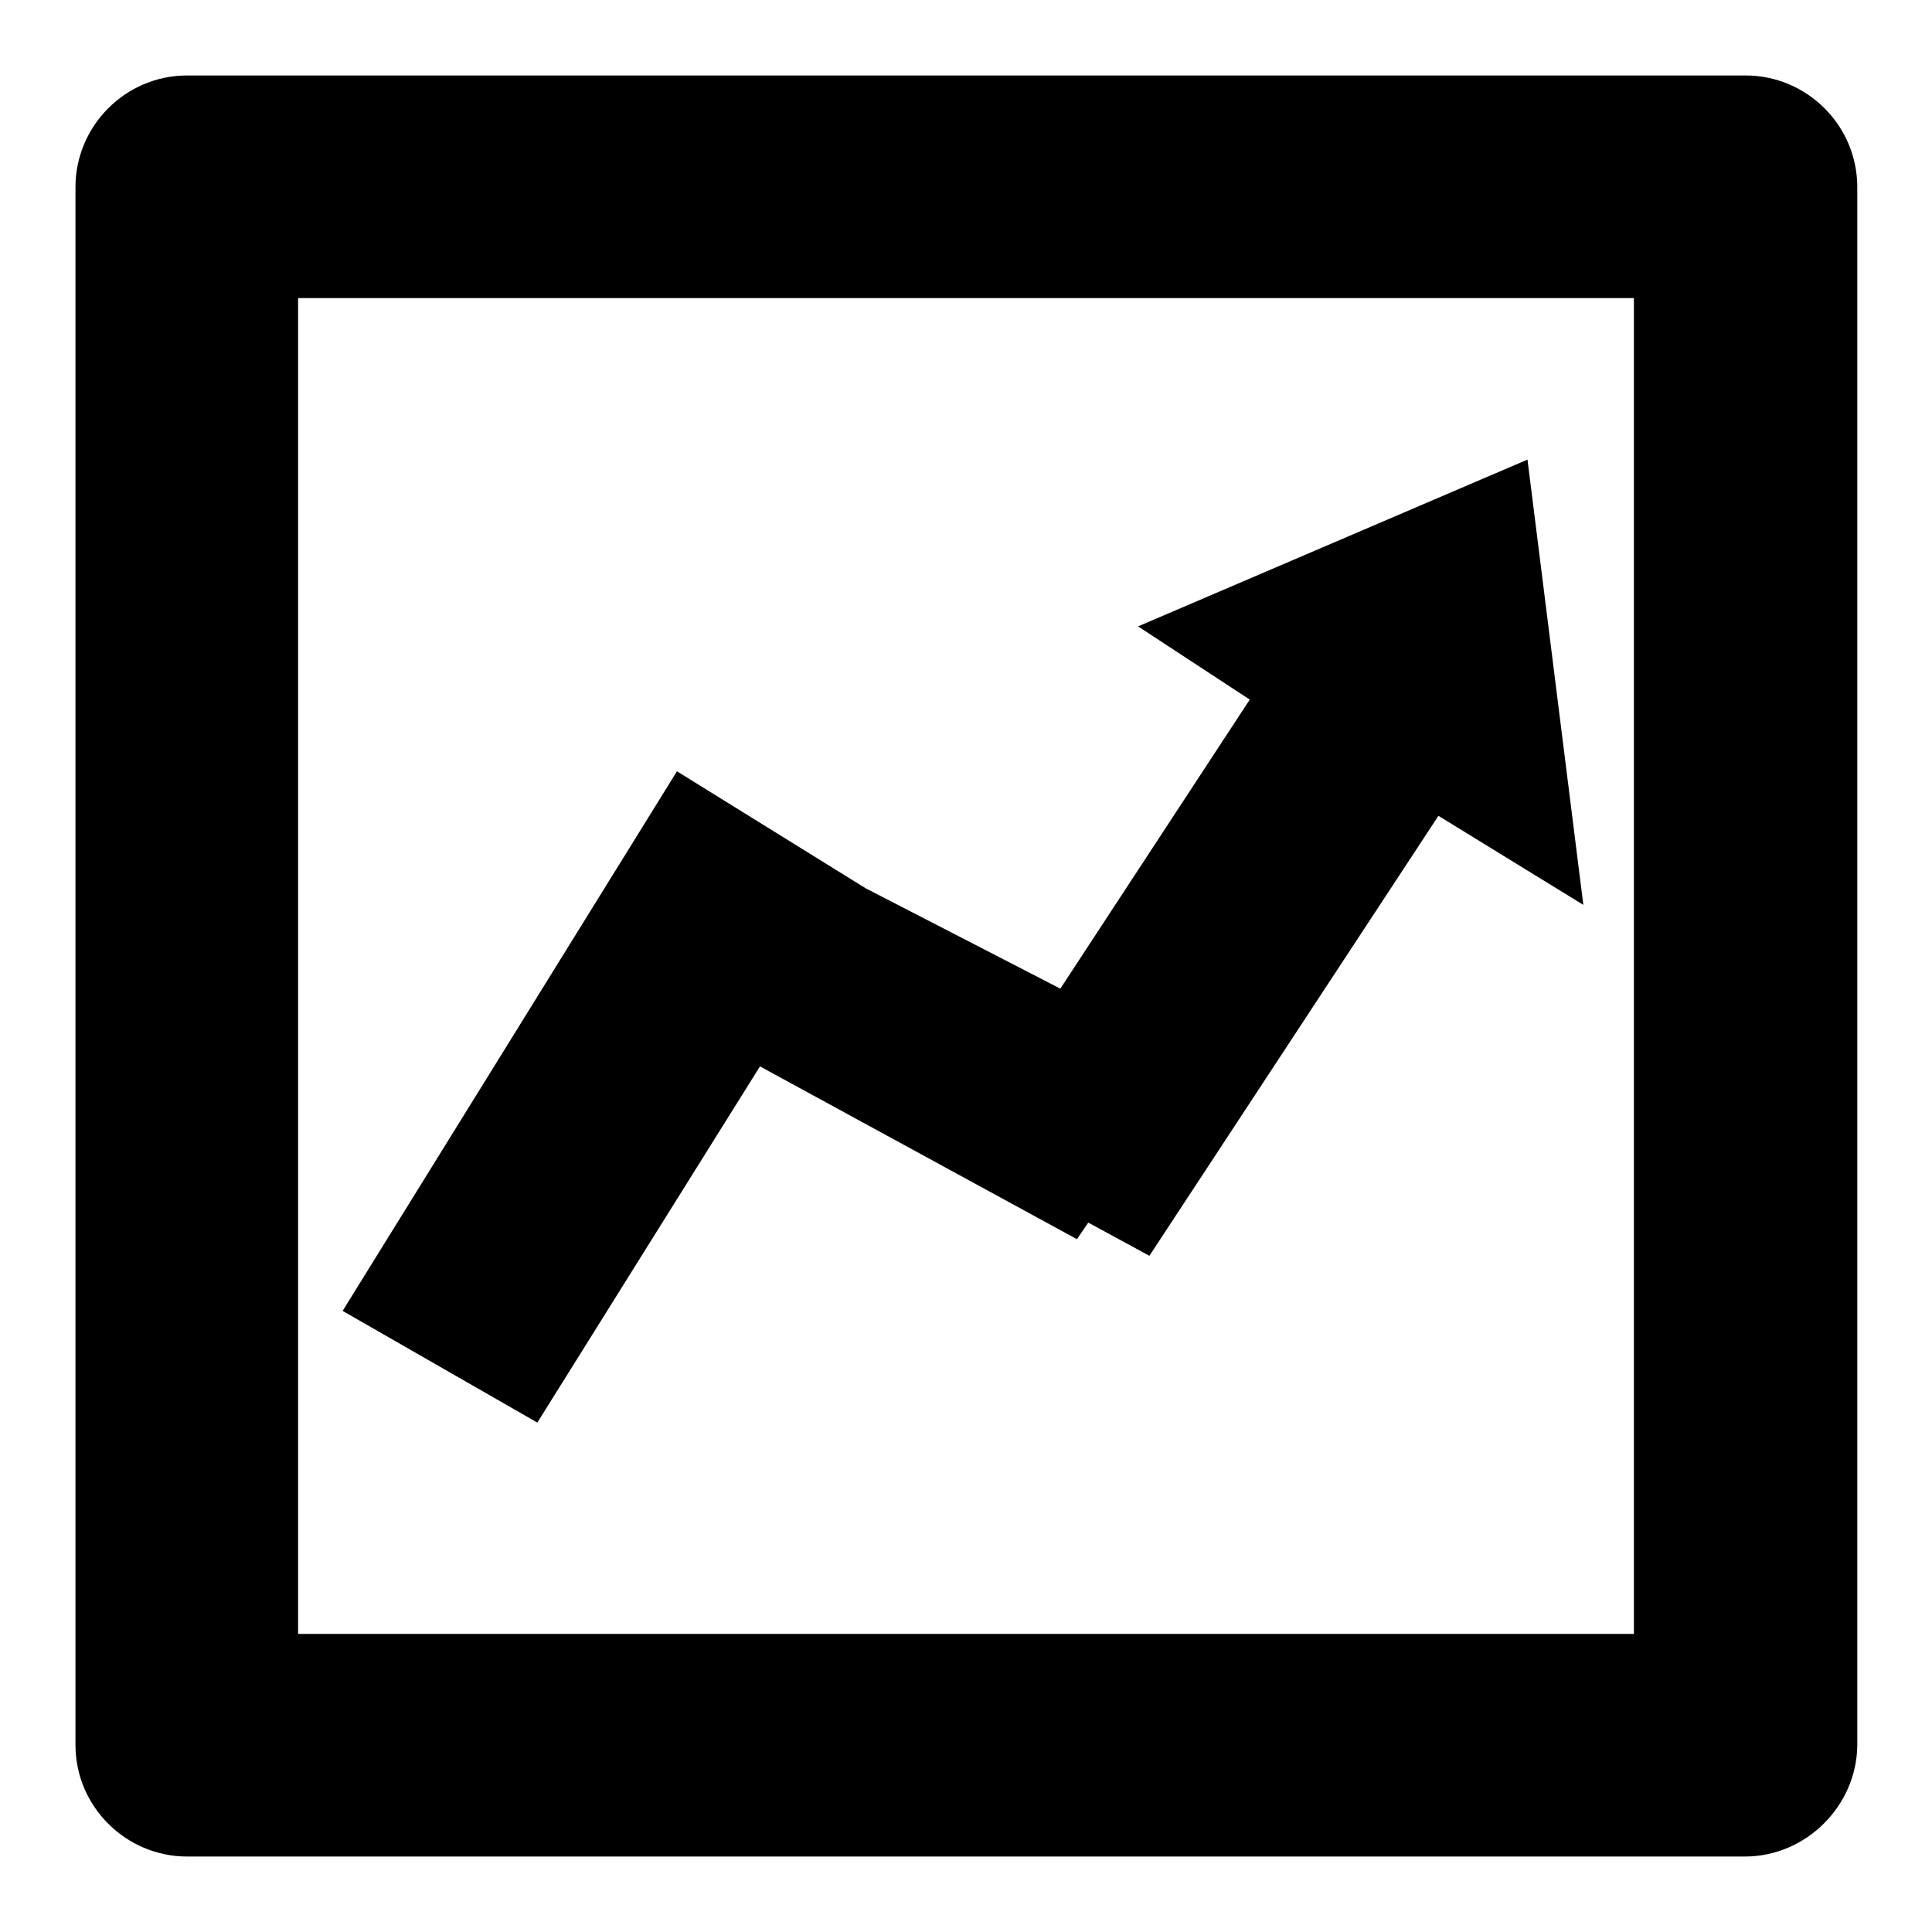 <?xml version="1.0" encoding="utf-8"?>
<!-- Svg Vector Icons : http://www.onlinewebfonts.com/icon -->
<!DOCTYPE svg PUBLIC "-//W3C//DTD SVG 1.1//EN" "http://www.w3.org/Graphics/SVG/1.1/DTD/svg11.dtd">
<svg version="1.1" xmlns="http://www.w3.org/2000/svg" xmlns:xlink="http://www.w3.org/1999/xlink" x="0px" y="0px" viewBox="0 0 256 256" enable-background="new 0 0 256 256" xml:space="preserve">
<g><g><path fill="#000000" d="M231.2,246H24.8c-8.1,0-14.8-6.6-14.8-14.8V24.8C10,16.7,16.6,10,24.8,10h206.5c8.1,0,14.8,6.6,14.8,14.8v206.5C246,239.3,239.3,246,231.2,246z M216.5,39.5h-177v177h177V39.5z M114.7,117.7l25.8,13.3l25.1-38.3L150.8,83l51.6-22.1l7.4,59l-19.2-11.8l-38.3,58.3l-8.1-4.4l-1.5,2.2l-42-22.9l-29.5,47.2l-25.8-14.8l44.3-71.5L114.7,117.7L114.7,117.7z"/></g></g>
</svg>